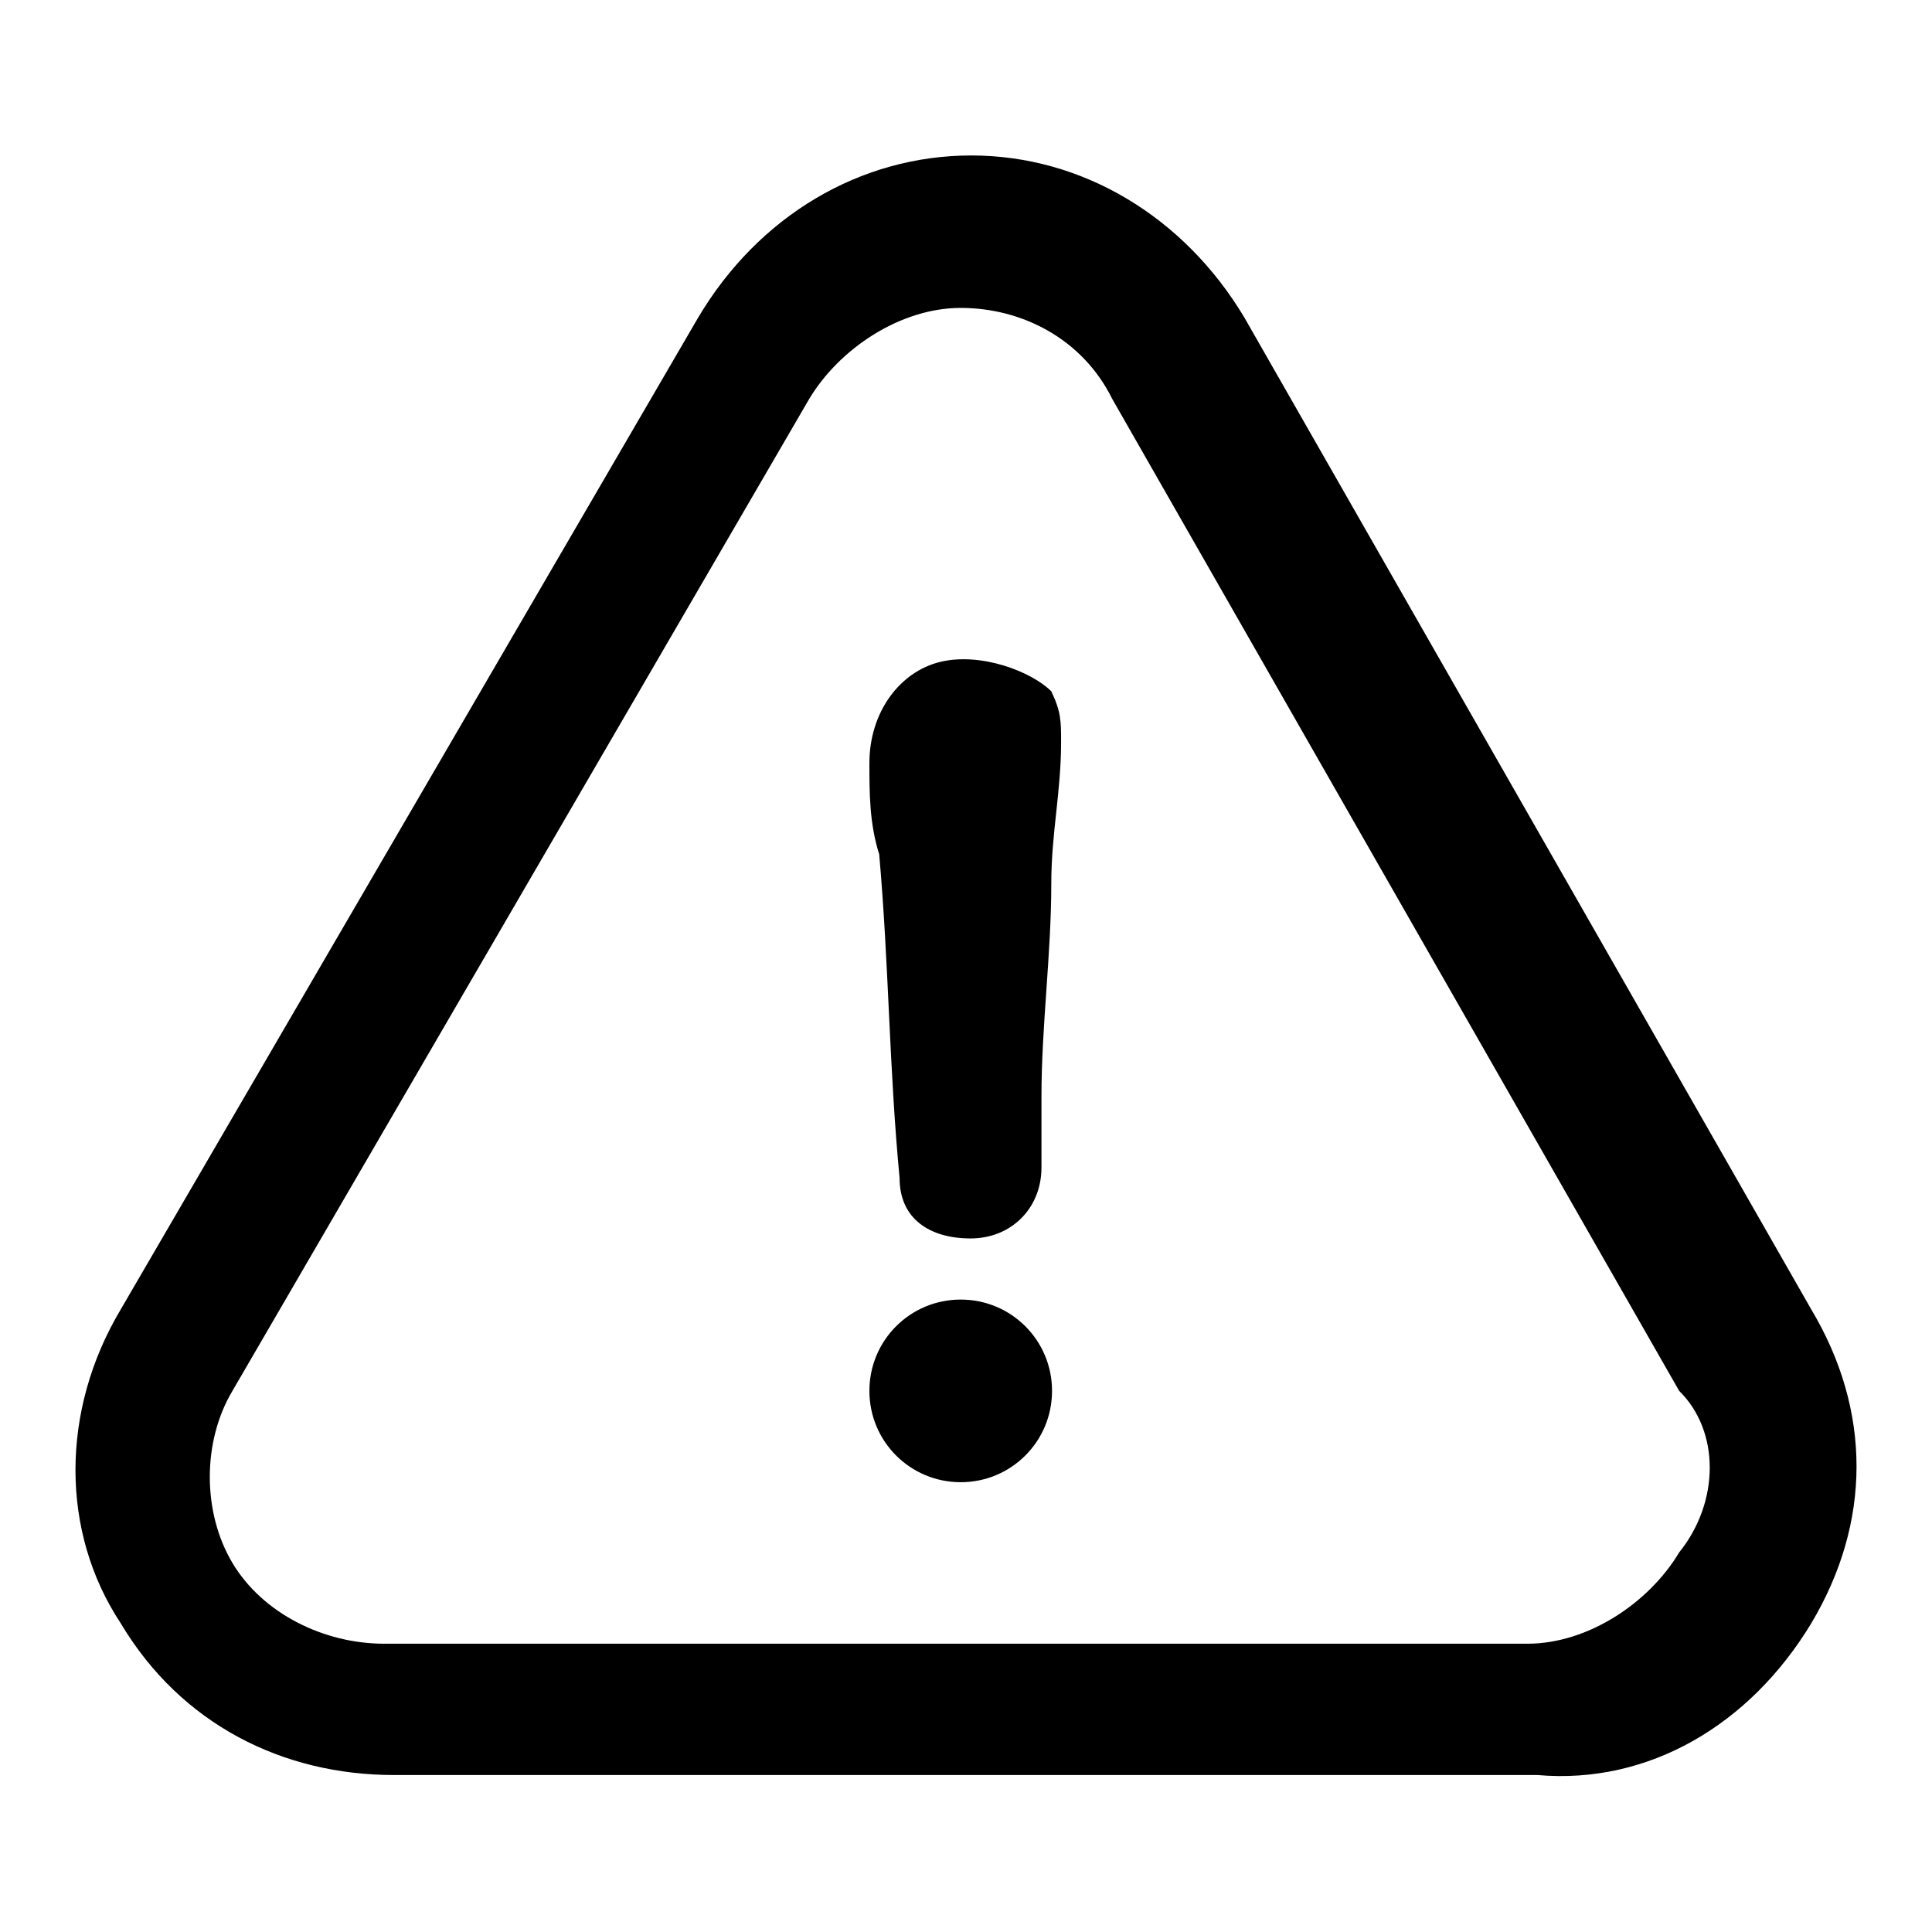 <?xml version="1.0" encoding="utf-8"?>
<!-- Svg Vector Icons : http://www.onlinewebfonts.com/icon -->
<!DOCTYPE svg PUBLIC "-//W3C//DTD SVG 1.1//EN" "http://www.w3.org/Graphics/SVG/1.1/DTD/svg11.dtd">
<svg version="1.1" xmlns="http://www.w3.org/2000/svg" xmlns:xlink="http://www.w3.org/1999/xlink" x="0px" y="0px" viewBox="0 0 256 256" enable-background="new 0 0 256 256" xml:space="preserve">
<g> <path fill="#000000" d="M127.3,172.2c-6.7,0-12.1,5.4-12.1,12.1s5.4,12.1,12.1,12.1s12.1-5.4,12.1-12.1S134,172.2,127.3,172.2z"/> <path fill="#000000" d="M240,215.1c8-13.4,8-28.2,0-41.6L164.9,42.1c-8-13.4-21.5-21.5-36.2-21.5c-14.7,0-28.2,8-36.2,21.5 L16,173.5c-8,13.4-8,29.5,0,41.6c8,13.4,21.5,20.1,36.2,20.1h151.5C218.5,236.5,231.9,228.5,240,215.1L240,215.1z M222.5,205.7 c-4,6.7-12.1,12.1-20.1,12.1H50.9c-8,0-16.1-4-20.1-10.7c-4-6.7-4-16.1,0-22.8l76.4-131.4c4-6.7,12.1-12.1,20.1-12.1 c8,0,16.1,4,20.1,12.1l75.1,131.4C227.9,189.6,227.9,199,222.5,205.7z"/> <path fill="#000000" d="M124.6,87.7c-5.4,1.3-9.4,6.7-9.4,13.4c0,4,0,8,1.3,12.1c1.3,14.8,1.3,28.2,2.7,42.9c0,5.4,4,8,9.4,8 c5.4,0,9.4-4,9.4-9.4v-9.4c0-9.4,1.3-18.8,1.3-28.2c0-6.7,1.3-12.1,1.3-18.8c0-2.7,0-4-1.3-6.7C136.7,89,130,86.4,124.6,87.7z"/></g>
</svg>